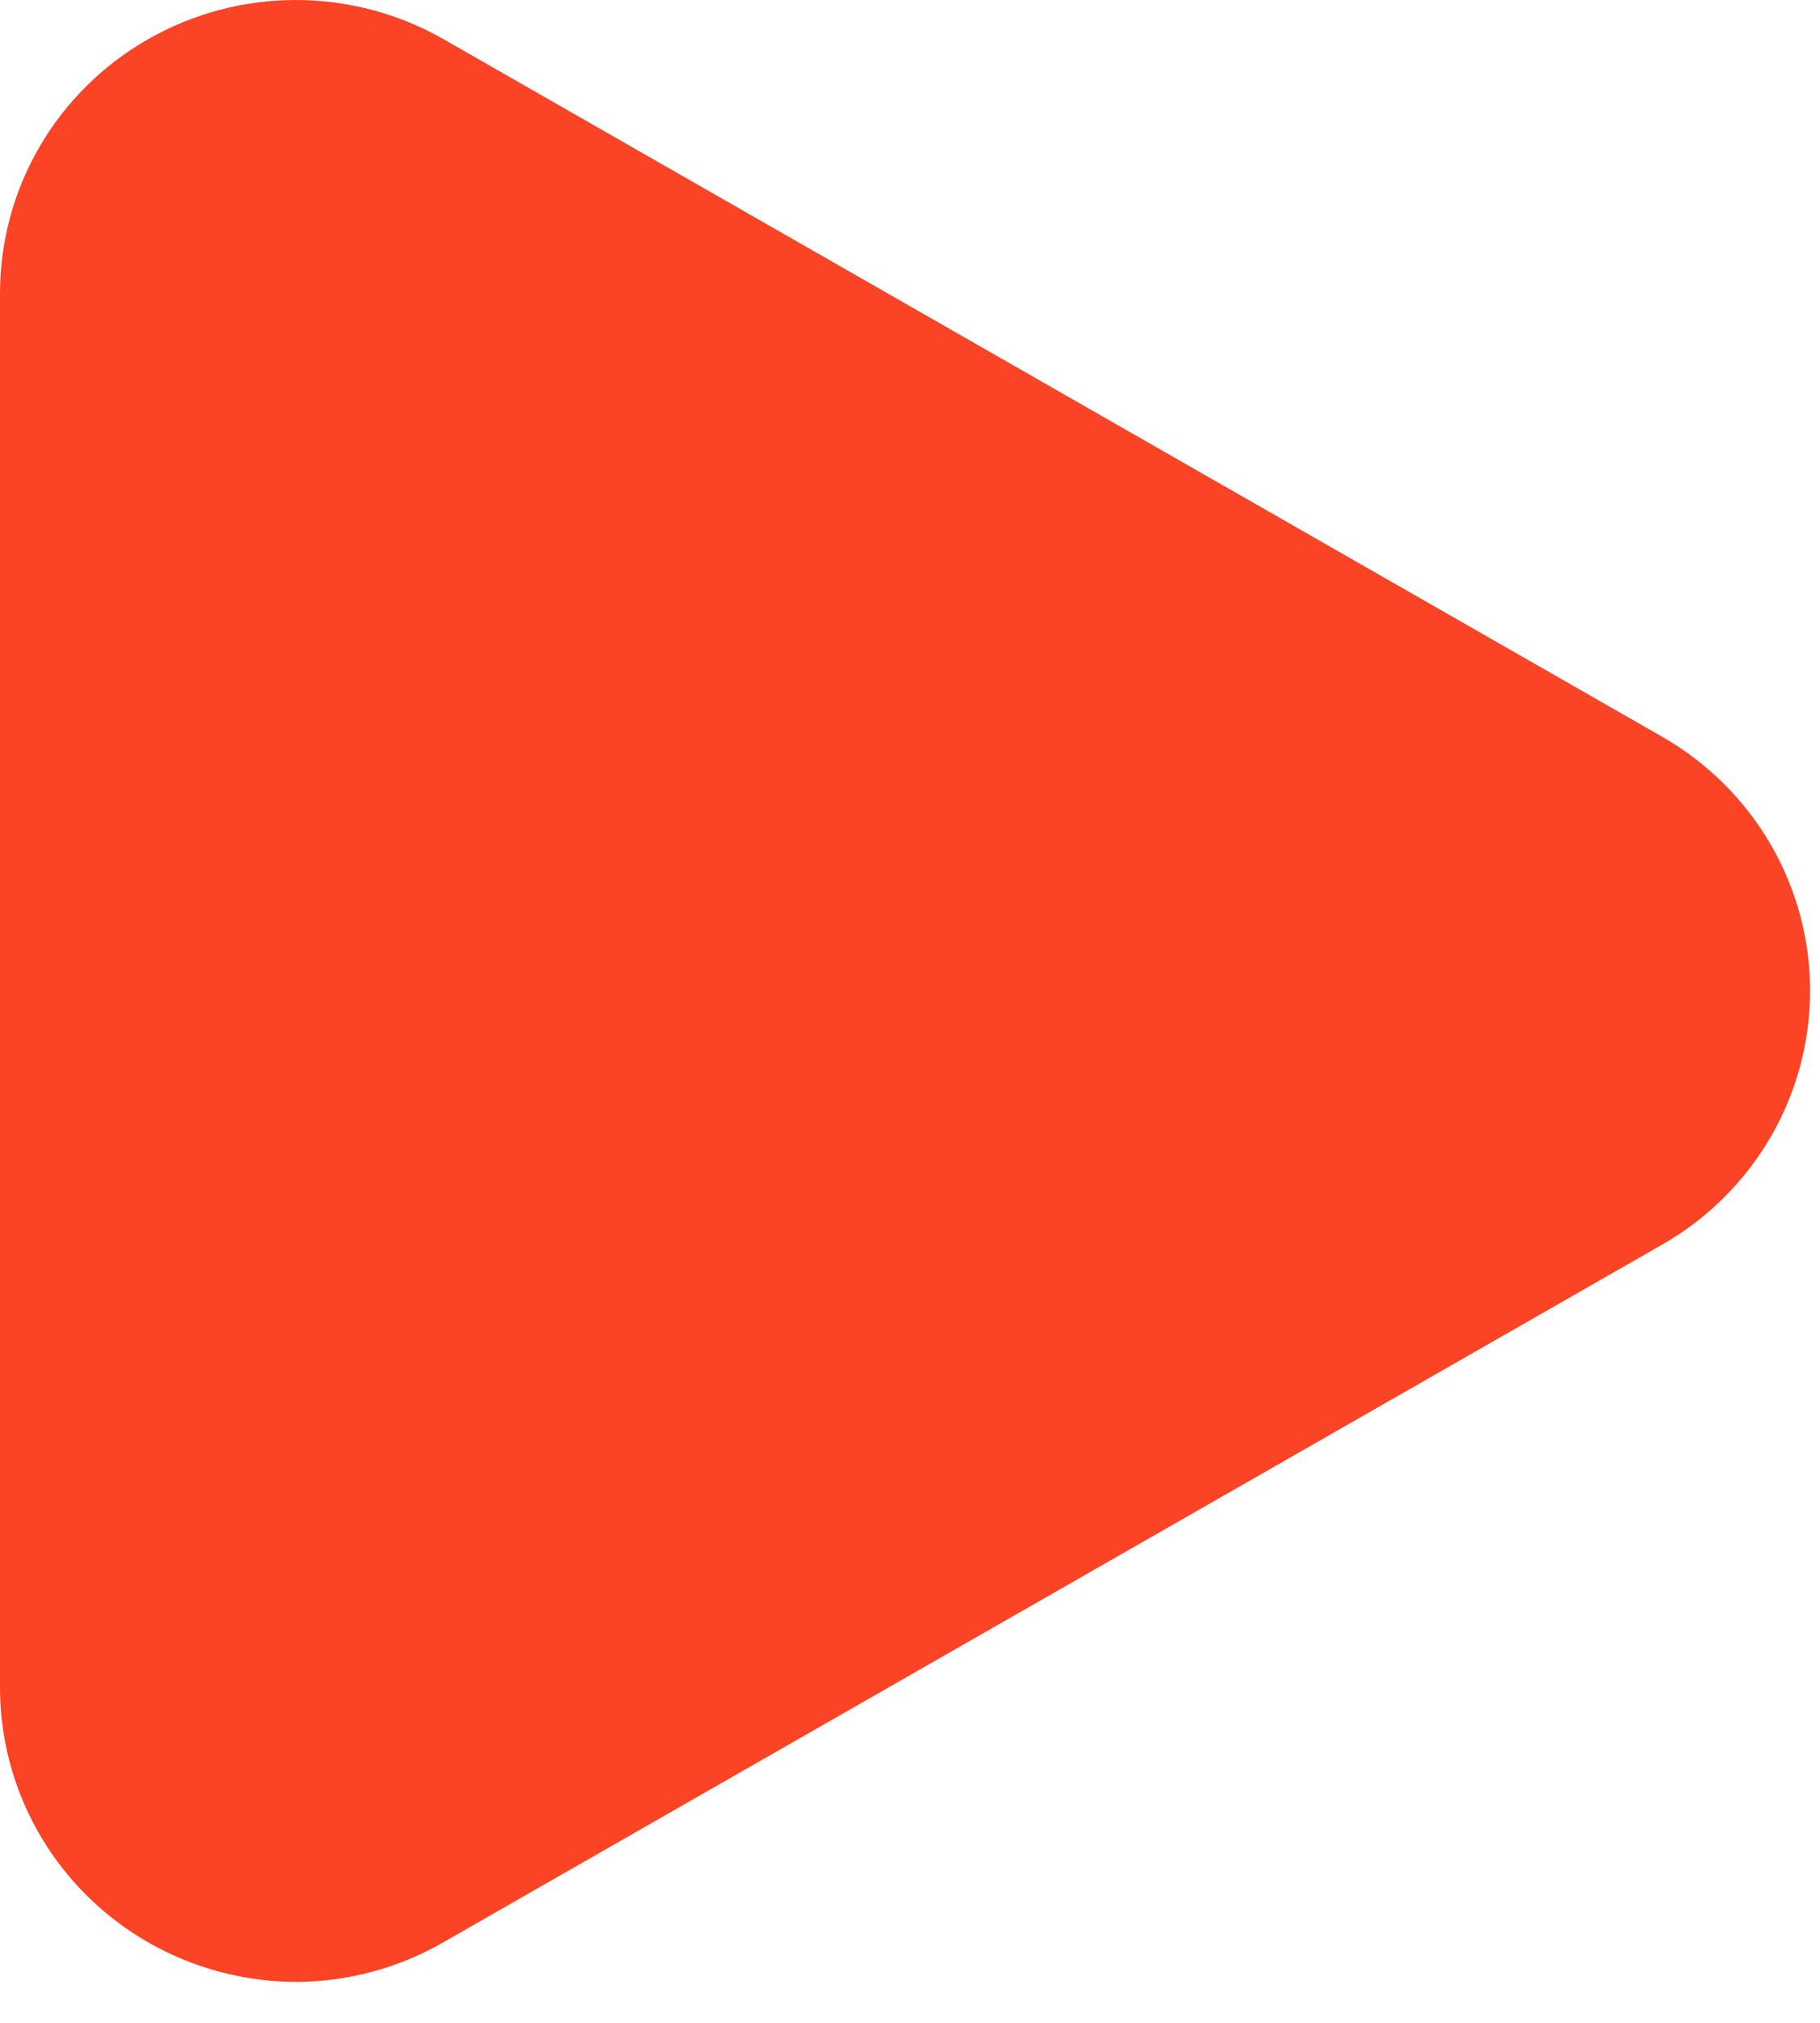 <?xml version="1.0" encoding="utf-8"?>
<svg xmlns="http://www.w3.org/2000/svg" fill="none" height="100%" overflow="visible" preserveAspectRatio="none" style="display: block;" viewBox="0 0 27 30" width="100%">
<path d="M4.387 29.393C3.223 29.388 2.109 28.928 1.287 28.112C0.465 27.296 0.003 26.19 5.11449e-05 25.037V4.348C0 3.585 0.203 2.835 0.588 2.174C0.973 1.513 1.527 0.964 2.194 0.583C2.861 0.201 3.617 3.4127e-05 4.387 -6.53453e-06C5.157 -4.71961e-05 5.914 0.201 6.581 0.582L24.659 10.927C25.326 11.309 25.88 11.858 26.265 12.519C26.65 13.18 26.853 13.929 26.853 14.693C26.853 15.456 26.65 16.206 26.265 16.867C25.88 17.528 25.326 18.077 24.659 18.458L6.581 28.803C5.915 29.188 5.158 29.391 4.387 29.393Z" fill="#FB4326" id="Vector"/>
</svg>